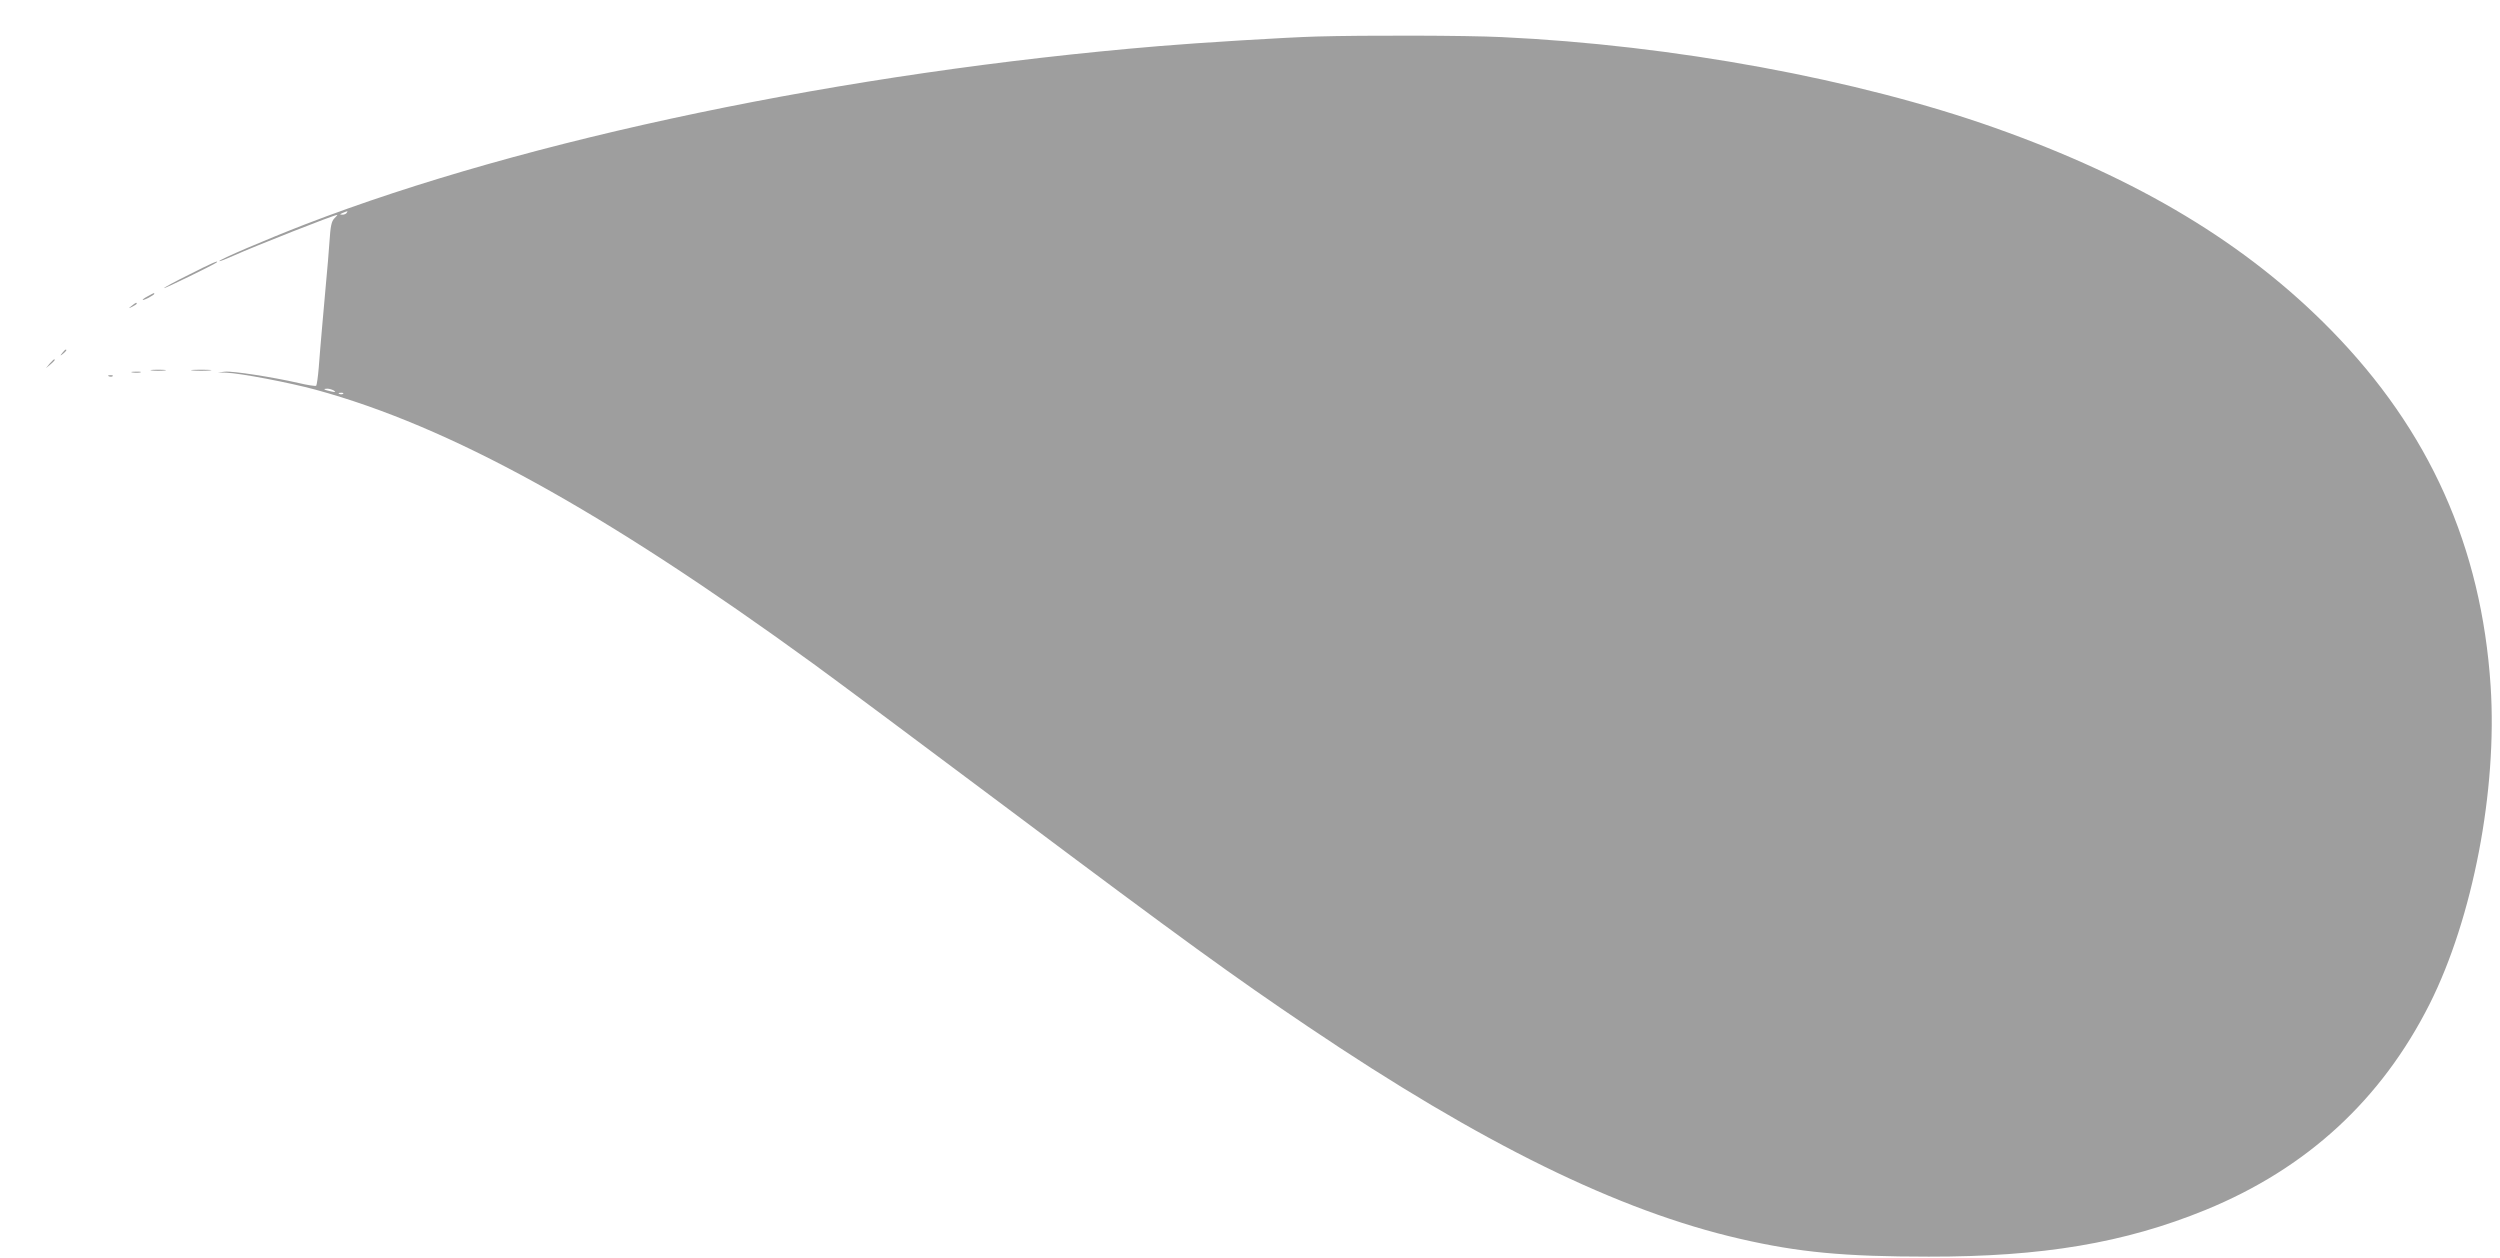 <?xml version="1.0" standalone="no"?>
<!DOCTYPE svg PUBLIC "-//W3C//DTD SVG 20010904//EN"
 "http://www.w3.org/TR/2001/REC-SVG-20010904/DTD/svg10.dtd">
<svg version="1.0" xmlns="http://www.w3.org/2000/svg"
 width="1280pt" height="644pt" viewBox="0 0 1280 644"
 preserveAspectRatio="xMidYMid meet">
<g transform="translate(0,644) scale(0.1,-0.1)"
fill="#9e9e9e" stroke="none">
<path d="M6740 6253 c-148 -4 -606 -32 -805 -49 -1606 -134 -3237 -475 -4371
-912 -199 -77 -447 -183 -441 -189 2 -2 35 11 73 28 114 51 515 209 531 209 2
0 -5 -8 -15 -18 -15 -15 -20 -41 -25 -118 -4 -54 -11 -146 -17 -204 -12 -136
-30 -332 -38 -442 -4 -48 -10 -89 -13 -93 -3 -3 -44 3 -90 14 -136 31 -337 62
-377 58 l-37 -4 42 -1 c75 -3 325 -51 458 -87 688 -188 1466 -616 2550 -1404
110 -80 567 -420 1015 -756 878 -658 1141 -848 1515 -1100 891 -601 1592 -945
2215 -1088 299 -69 533 -91 965 -91 582 -1 1003 70 1417 239 518 212 900 563
1148 1055 221 440 347 1096 312 1628 -47 712 -313 1307 -816 1821 -434 443
-985 775 -1721 1036 -705 250 -1649 424 -2525 465 -184 9 -703 10 -950 3z
m-4965 -903 c-3 -5 -14 -10 -23 -9 -14 0 -13 2 3 9 27 11 27 11 20 0z m-65
-910 c11 -8 7 -9 -15 -4 -37 8 -45 14 -19 14 10 0 26 -5 34 -10z m47 -16 c-3
-3 -12 -4 -19 -1 -8 3 -5 6 6 6 11 1 17 -2 13 -5z"/>
<path d="M968 5034 c-71 -35 -128 -66 -128 -69 0 -5 259 122 269 131 16 15
-31 -6 -141 -62z"/>
<path d="M758 4924 c-38 -20 -36 -28 2 -9 17 9 30 18 30 20 0 7 -1 6 -32 -11z"/>
<path d="M674 4874 c-18 -14 -18 -15 4 -4 12 6 22 13 22 15 0 8 -5 6 -26 -11z"/>
<path d="M319 4633 c-13 -16 -12 -17 4 -4 16 13 21 21 13 21 -2 0 -10 -8 -17
-17z"/>
<path d="M254 4578 l-19 -23 23 19 c21 18 27 26 19 26 -2 0 -12 -10 -23 -22z"/>
<path d="M778 4543 c17 -2 47 -2 65 0 17 2 3 4 -33 4 -36 0 -50 -2 -32 -4z"/>
<path d="M988 4543 c23 -2 61 -2 85 0 23 2 4 4 -43 4 -47 0 -66 -2 -42 -4z"/>
<path d="M678 4533 c12 -2 30 -2 40 0 9 3 -1 5 -23 4 -22 0 -30 -2 -17 -4z"/>
<path d="M558 4513 c7 -3 16 -2 19 1 4 3 -2 6 -13 5 -11 0 -14 -3 -6 -6z"/>
</g>
</svg>
